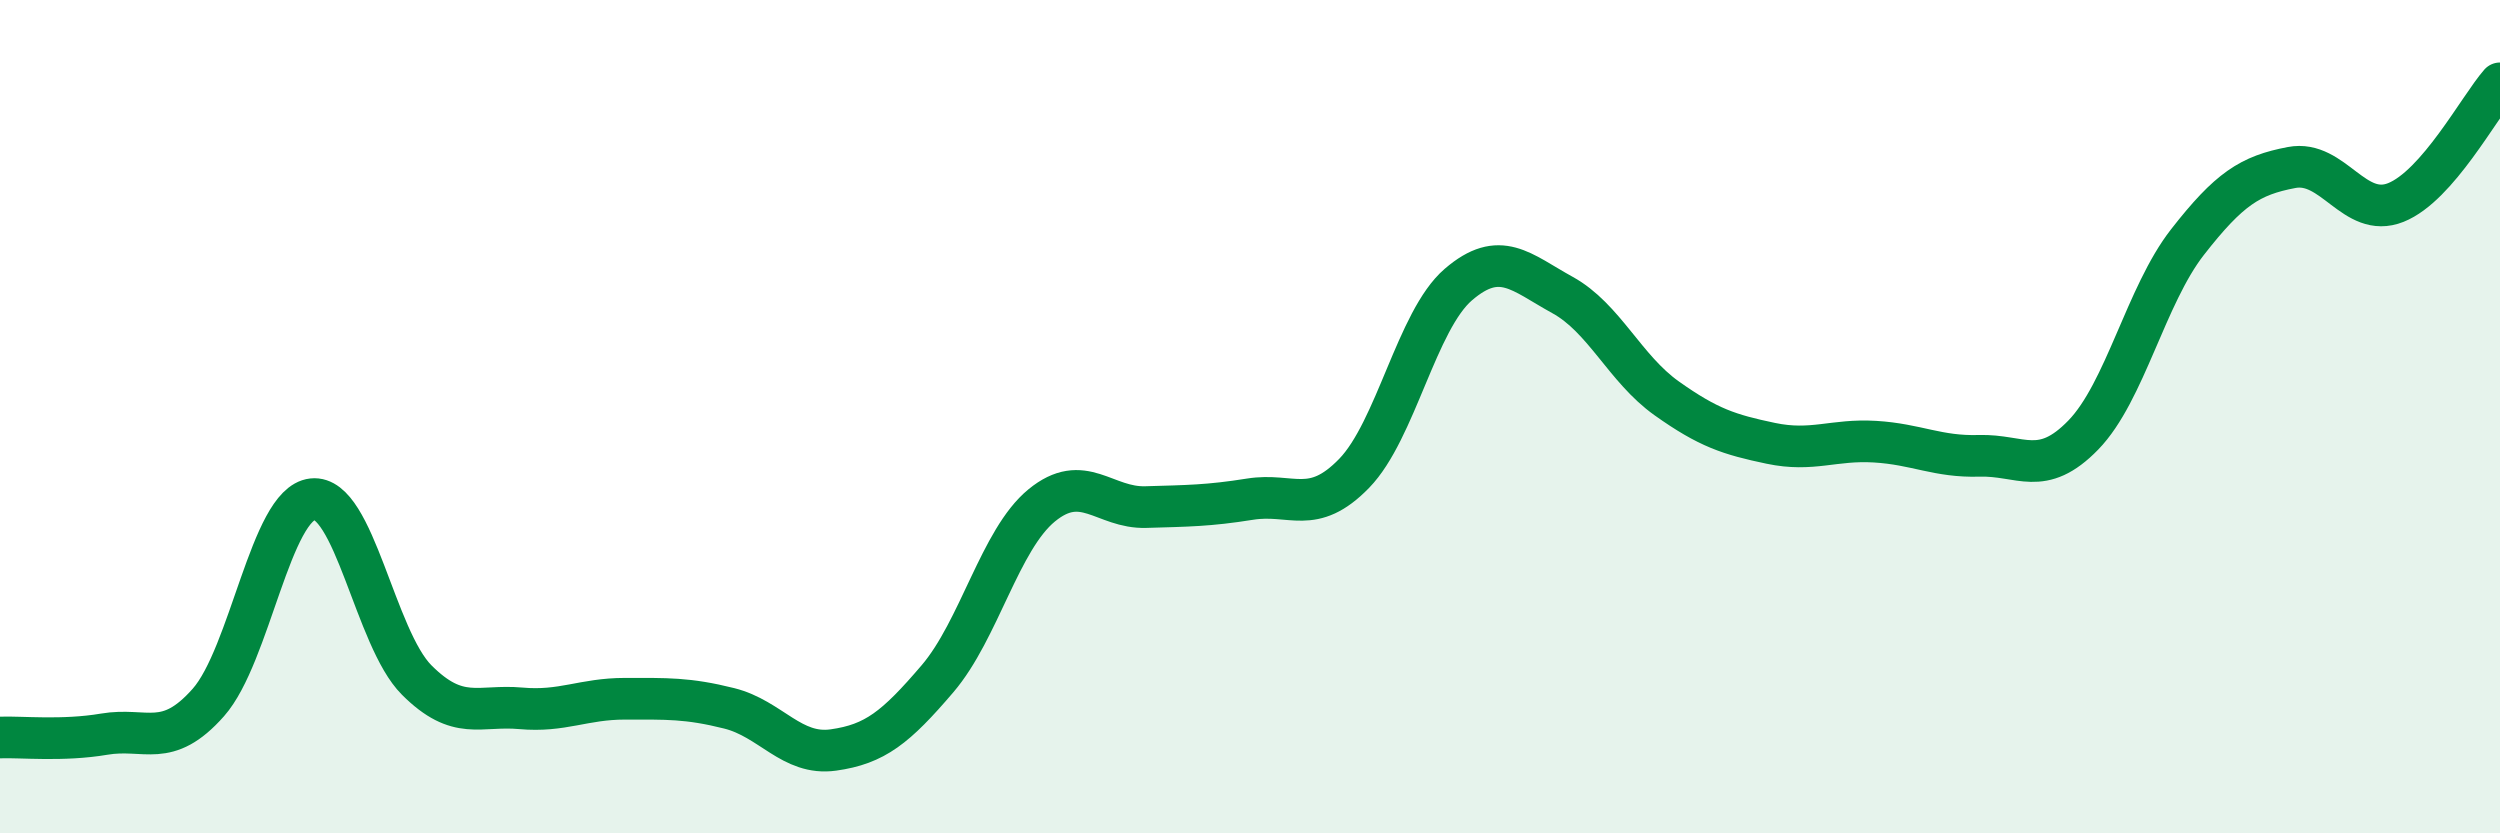 
    <svg width="60" height="20" viewBox="0 0 60 20" xmlns="http://www.w3.org/2000/svg">
      <path
        d="M 0,17.7 C 0.5,17.68 1.5,17.79 2.5,17.62 C 3.5,17.45 4,17.99 5,16.86 C 6,15.73 6.5,12.09 7.5,11.98 C 8.5,11.87 9,15.32 10,16.32 C 11,17.32 11.5,16.91 12.5,17 C 13.5,17.09 14,16.77 15,16.77 C 16,16.77 16.5,16.75 17.5,17 C 18.5,17.25 19,18.14 20,18 C 21,17.86 21.5,17.46 22.5,16.29 C 23.5,15.12 24,12.95 25,12.13 C 26,11.31 26.5,12.2 27.5,12.17 C 28.5,12.14 29,12.14 30,11.98 C 31,11.82 31.5,12.39 32.5,11.36 C 33.5,10.33 34,7.69 35,6.83 C 36,5.97 36.5,6.53 37.5,7.08 C 38.5,7.63 39,8.85 40,9.56 C 41,10.27 41.5,10.43 42.5,10.64 C 43.5,10.85 44,10.54 45,10.6 C 46,10.66 46.5,10.97 47.5,10.94 C 48.5,10.91 49,11.47 50,10.44 C 51,9.41 51.5,7.09 52.5,5.81 C 53.5,4.53 54,4.21 55,4.02 C 56,3.83 56.5,5.26 57.5,4.86 C 58.5,4.46 59.5,2.57 60,2L60 20L0 20Z"
        fill="#008740"
        opacity="0.1"
        stroke-linecap="round"
        stroke-linejoin="round"
      />
      <path
        d="M 0,17.7 C 0.5,17.68 1.5,17.79 2.5,17.62 C 3.5,17.45 4,17.99 5,16.86 C 6,15.73 6.5,12.09 7.5,11.98 C 8.5,11.87 9,15.32 10,16.32 C 11,17.32 11.5,16.91 12.5,17 C 13.5,17.09 14,16.77 15,16.77 C 16,16.77 16.5,16.75 17.5,17 C 18.5,17.25 19,18.14 20,18 C 21,17.86 21.5,17.46 22.5,16.29 C 23.5,15.12 24,12.95 25,12.13 C 26,11.31 26.5,12.2 27.5,12.17 C 28.5,12.14 29,12.14 30,11.98 C 31,11.82 31.5,12.39 32.5,11.36 C 33.5,10.33 34,7.69 35,6.83 C 36,5.97 36.5,6.53 37.5,7.08 C 38.5,7.63 39,8.85 40,9.56 C 41,10.27 41.5,10.43 42.5,10.64 C 43.5,10.85 44,10.54 45,10.6 C 46,10.66 46.5,10.97 47.5,10.94 C 48.5,10.91 49,11.47 50,10.44 C 51,9.41 51.5,7.09 52.5,5.81 C 53.5,4.53 54,4.21 55,4.02 C 56,3.83 56.5,5.26 57.5,4.86 C 58.5,4.46 59.5,2.57 60,2"
        stroke="#008740"
        stroke-width="1"
        fill="none"
        stroke-linecap="round"
        stroke-linejoin="round"
      />
    </svg>
  